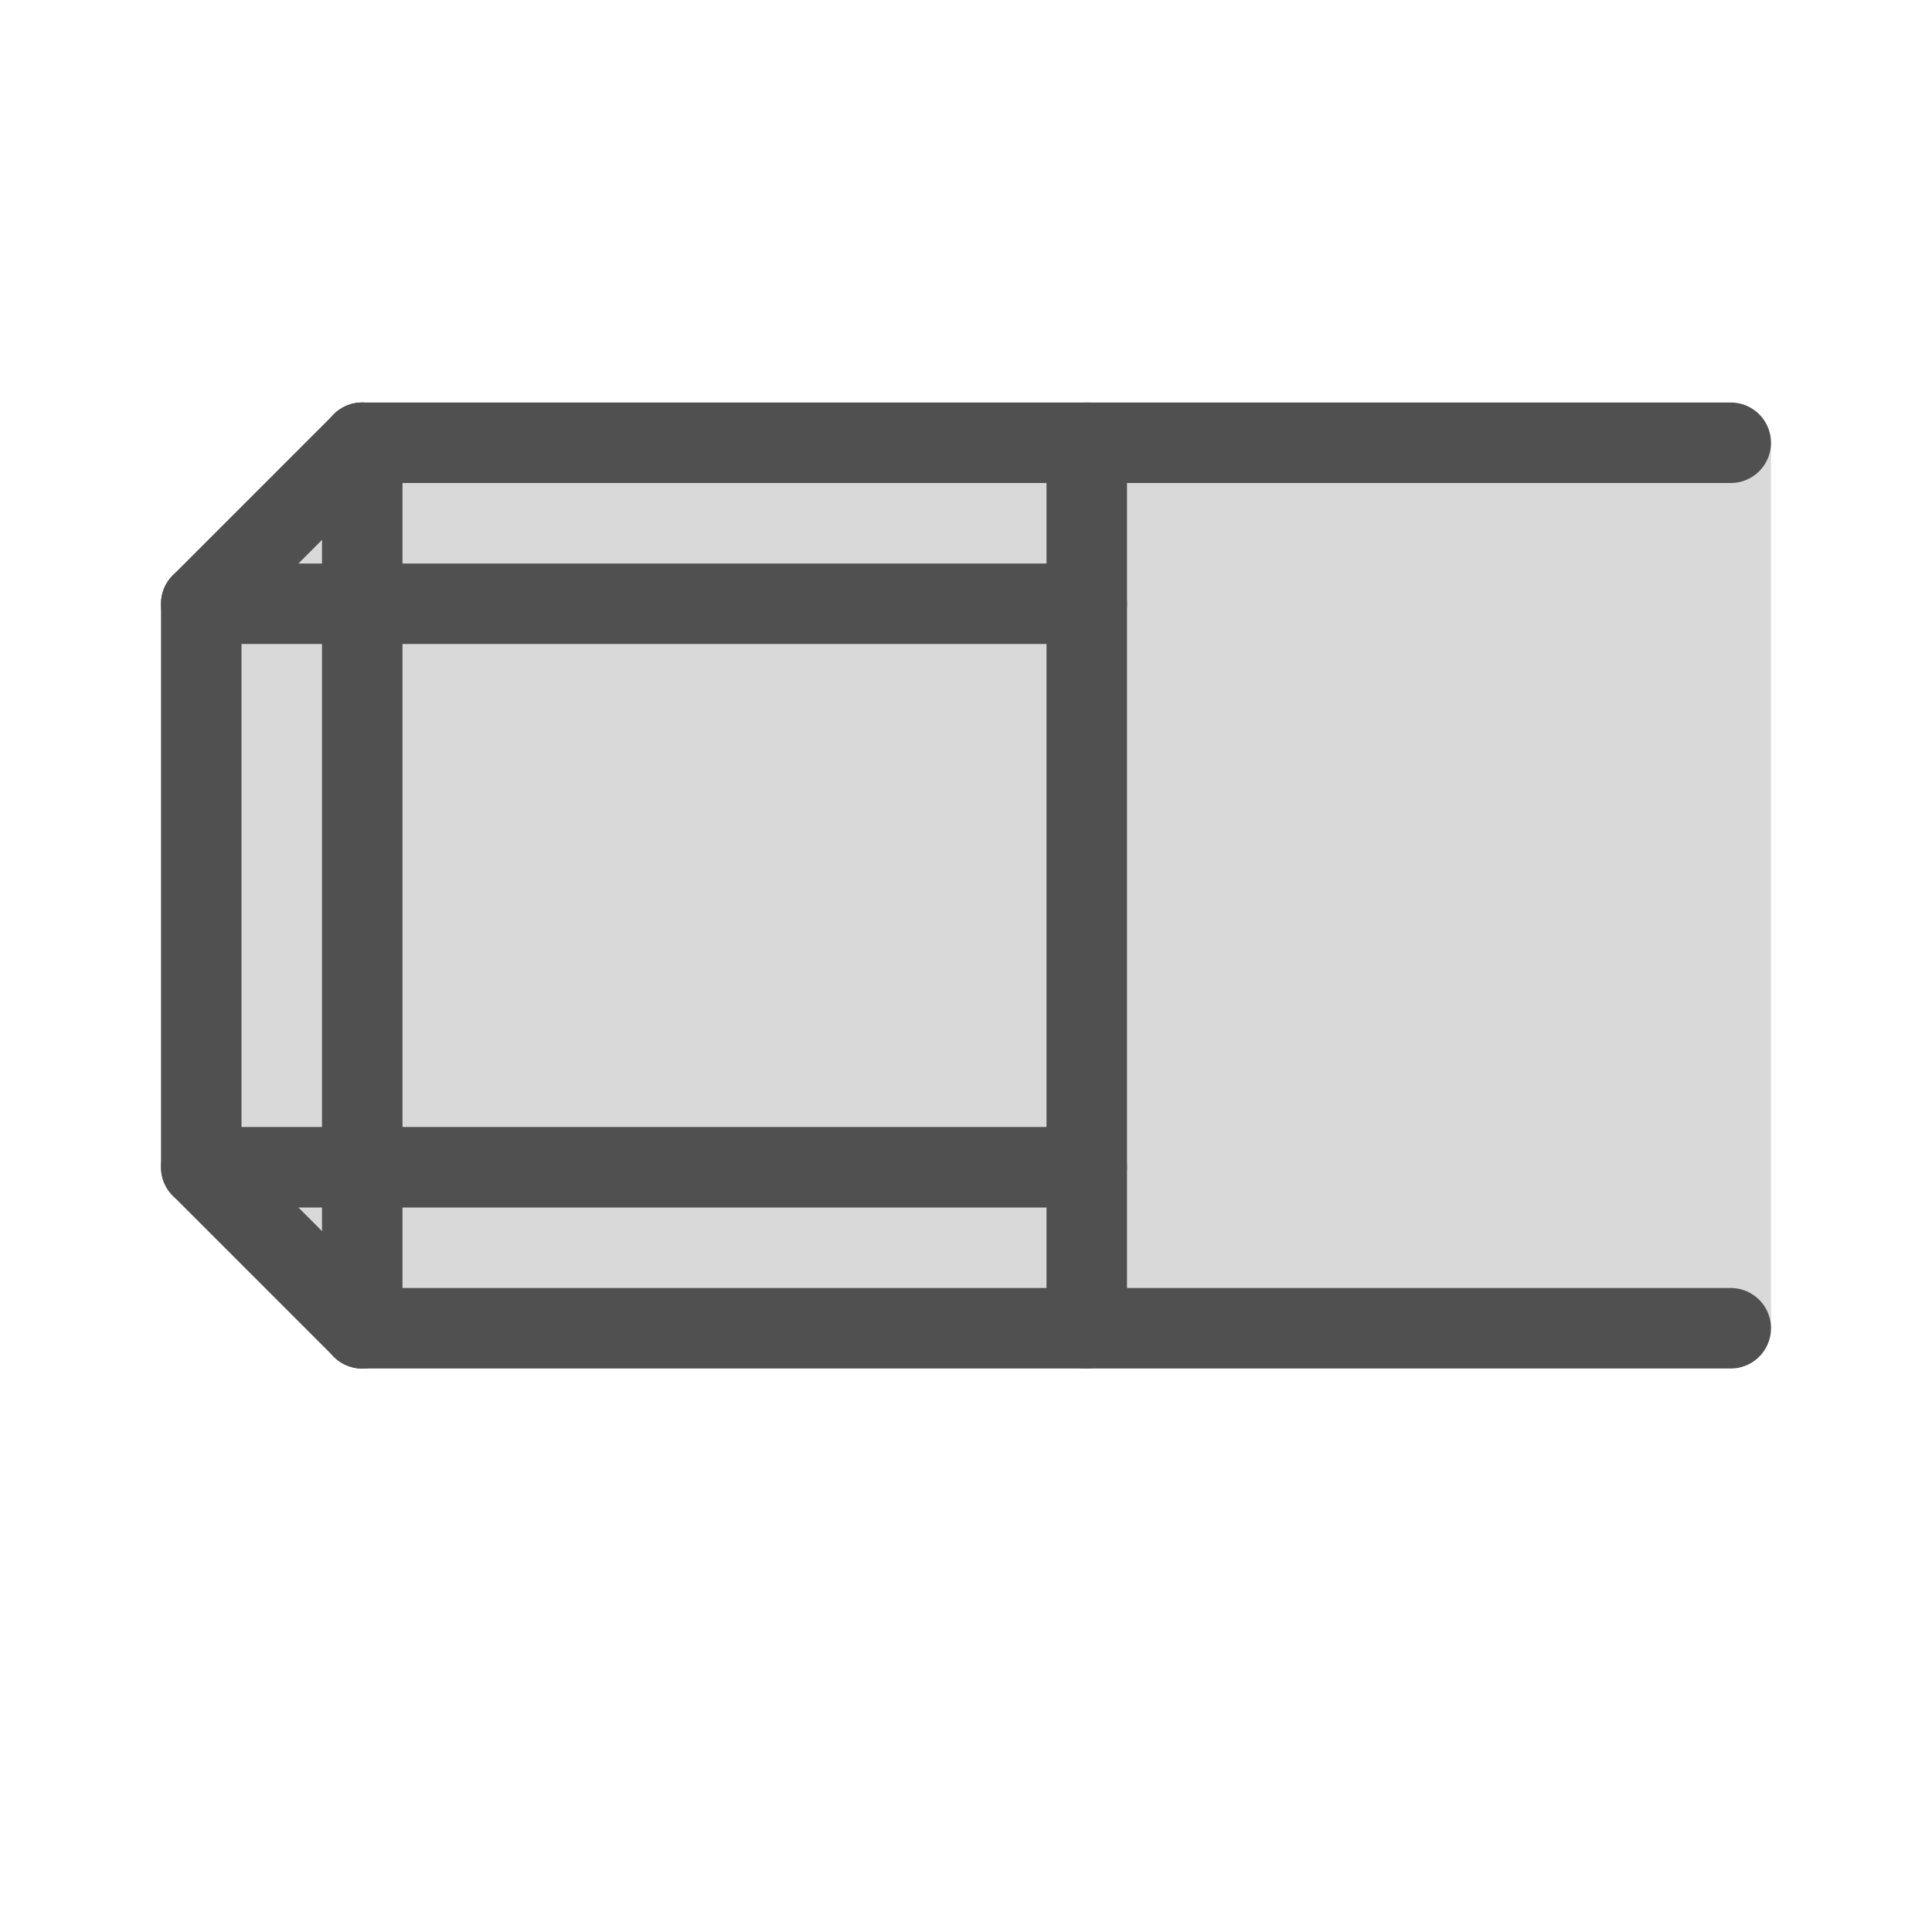 <?xml version="1.0" encoding="utf-8"?>
<!-- Generator: Adobe Illustrator 27.4.1, SVG Export Plug-In . SVG Version: 6.00 Build 0)  -->
<svg version="1.1" id="icon" xmlns="http://www.w3.org/2000/svg" xmlns:xlink="http://www.w3.org/1999/xlink" x="0px" y="0px"
	 viewBox="0 0 24 24" style="enable-background:new 0 0 24 24;" xml:space="preserve">
<style type="text/css">
	.st0{fill:#D9D9D9;}
	.st1{fill:#D9D9D9;stroke:#505050;stroke-linecap:round;stroke-linejoin:round;}
</style>
<rect x="4.1" y="5.5" class="st0" width="17.9" height="11"/>
<line class="st1" x1="21.5" y1="16.5" x2="4.5" y2="16.5"/>
<line class="st1" x1="4.5" y1="5.5" x2="21.5" y2="5.5"/>
<polyline class="st1" points="4.5,16.5 2.5,14.5 2.5,7.5 4.5,5.5 "/>
<line class="st1" x1="13.5" y1="14.5" x2="2.5" y2="14.5"/>
<line class="st1" x1="13.5" y1="7.5" x2="2.5" y2="7.5"/>
<line class="st1" x1="13.5" y1="16.5" x2="13.5" y2="5.5"/>
<line class="st1" x1="4.5" y1="16.5" x2="4.5" y2="5.5"/>
</svg>
